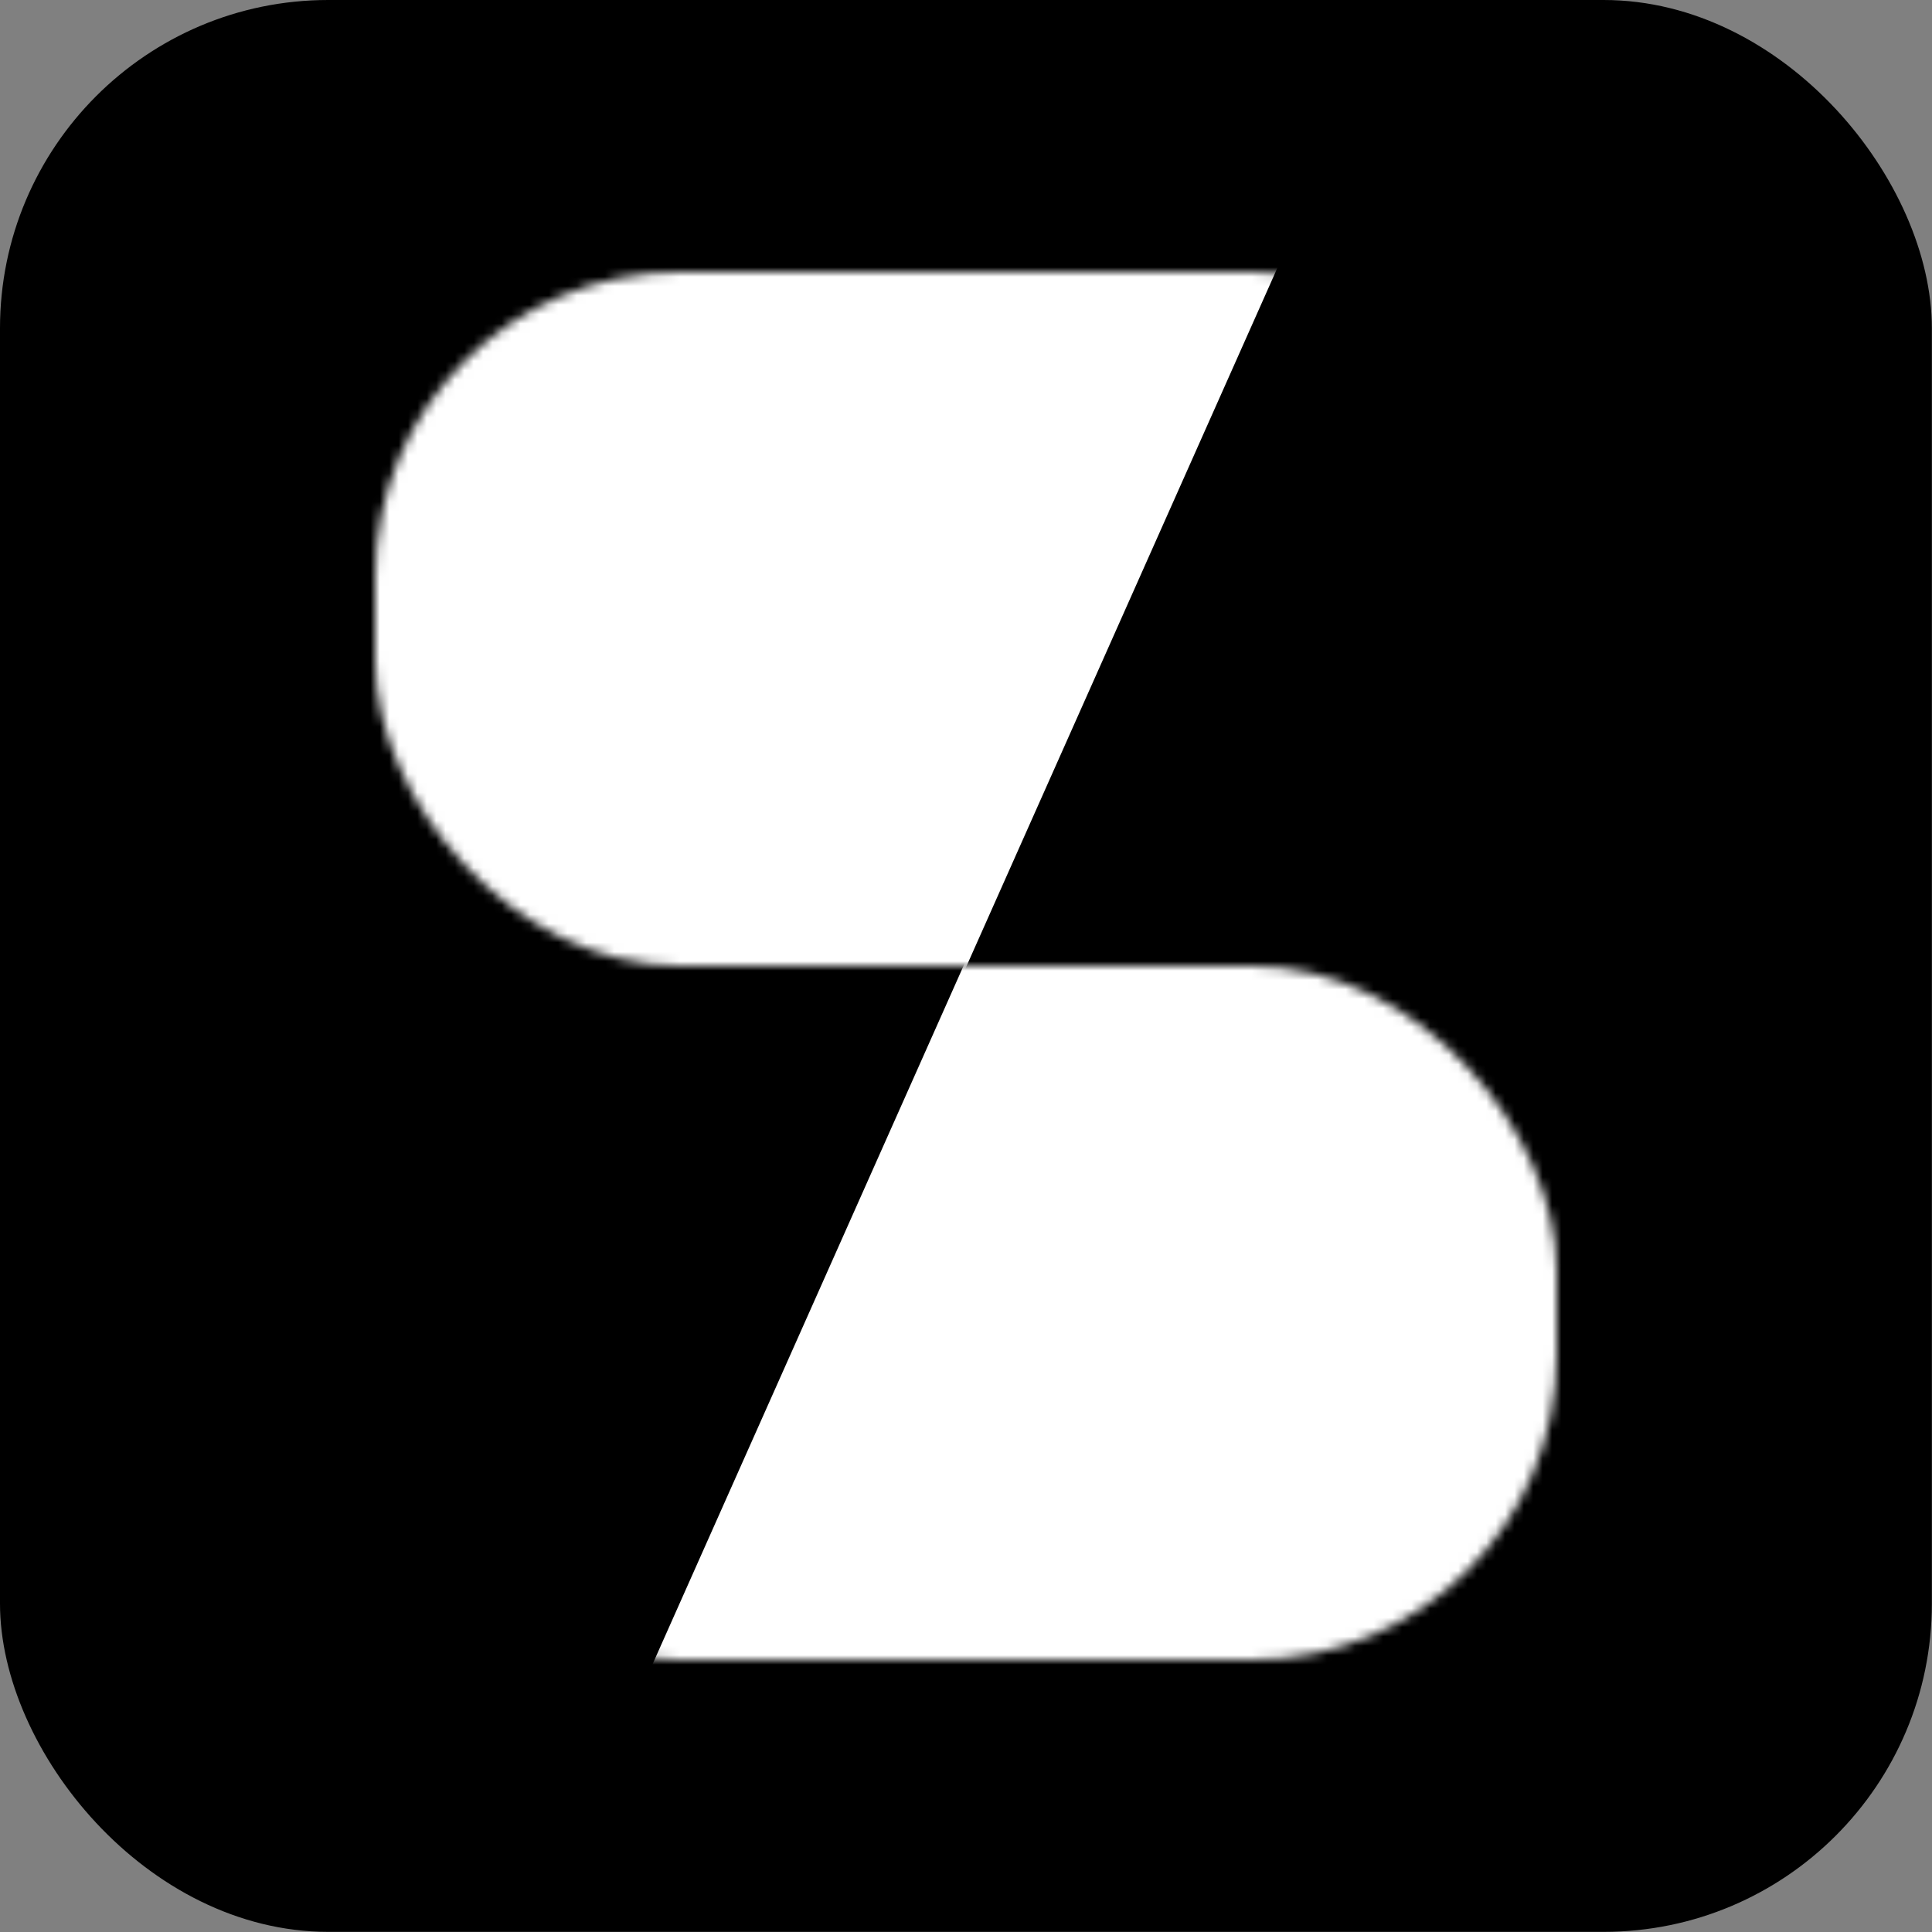 <svg xmlns="http://www.w3.org/2000/svg" version="1.1" xmlns:xlink="http://www.w3.org/1999/xlink" width="1000" height="1000"><rect width="100%" height="100%" fill="#808080" stroke="none"/><style>
    #light-icon {
      display: inline;
    }
    #dark-icon {
      display: none;
    }

    @media (prefers-color-scheme: dark) {
      #light-icon {
        display: none;
      }
      #dark-icon {
        display: inline;
      }
    }
  </style><g id="light-icon"><svg xmlns="http://www.w3.org/2000/svg" version="1.1" xmlns:xlink="http://www.w3.org/1999/xlink" width="1000" height="1000"><g><g transform="matrix(4.854,0,0,4.854,5.684341886080802e-14,5.684341886080802e-14)"><svg xmlns="http://www.w3.org/2000/svg" version="1.1" xmlns:xlink="http://www.w3.org/1999/xlink" width="206" height="206"><svg width="206" height="206" viewBox="0 0 206 206" fill="none" xmlns="http://www.w3.org/2000/svg">
<rect width="206" height="206" rx="35" fill="black"></rect>
<mask id="mask0_201_2" style="mask-type:alpha" maskUnits="userSpaceOnUse" x="40" y="29" width="126" height="74">
<rect x="40" y="29" width="126" height="74" rx="32.5" fill="#D9D9D9"></rect>
</mask>
<g mask="url(#mask0_201_2)">
<rect x="44.462" y="-62.849" width="121" height="239" transform="rotate(24 44.462 -62.849)" fill="white"></rect>
</g>
<mask id="mask1_201_2" style="mask-type:alpha" maskUnits="userSpaceOnUse" x="40" y="103" width="126" height="74">
<rect x="40" y="103" width="126" height="74" rx="32.5" fill="#D9D9D9"></rect>
</mask>
<g mask="url(#mask1_201_2)">
<rect width="107.686" height="239" transform="matrix(-0.914 -0.407 -0.407 0.914 250.15 36.825)" fill="white"></rect>
</g>
</svg></svg></g></g></svg></g><g id="dark-icon"><svg xmlns="http://www.w3.org/2000/svg" version="1.1" xmlns:xlink="http://www.w3.org/1999/xlink" width="1000" height="1000"><g><g transform="matrix(4.854,0,0,4.854,5.684341886080802e-14,5.684341886080802e-14)"><svg xmlns="http://www.w3.org/2000/svg" version="1.1" xmlns:xlink="http://www.w3.org/1999/xlink" width="206" height="206"><svg width="206" height="206" viewBox="0 0 206 206" fill="none" xmlns="http://www.w3.org/2000/svg">
<rect width="206" height="206" rx="35" fill="white"></rect>
<mask id="mask0_21_32" style="mask-type:alpha" maskUnits="userSpaceOnUse" x="40" y="29" width="126" height="74">
<rect x="40" y="29" width="126" height="74" rx="32.5" fill="#D9D9D9"></rect>
</mask>
<g mask="url(#mask0_21_32)">
<rect x="44.462" y="-62.849" width="121" height="239" transform="rotate(24 44.462 -62.849)" fill="black"></rect>
</g>
<mask id="mask1_21_32" style="mask-type:alpha" maskUnits="userSpaceOnUse" x="40" y="103" width="126" height="74">
<rect x="40" y="103" width="126" height="74" rx="32.5" fill="#D9D9D9"></rect>
</mask>
<g mask="url(#mask1_21_32)">
<rect width="107.686" height="239" transform="matrix(-0.914 -0.407 -0.407 0.914 250.15 36.825)" fill="black"></rect>
</g>
</svg></svg></g></g></svg></g></svg>